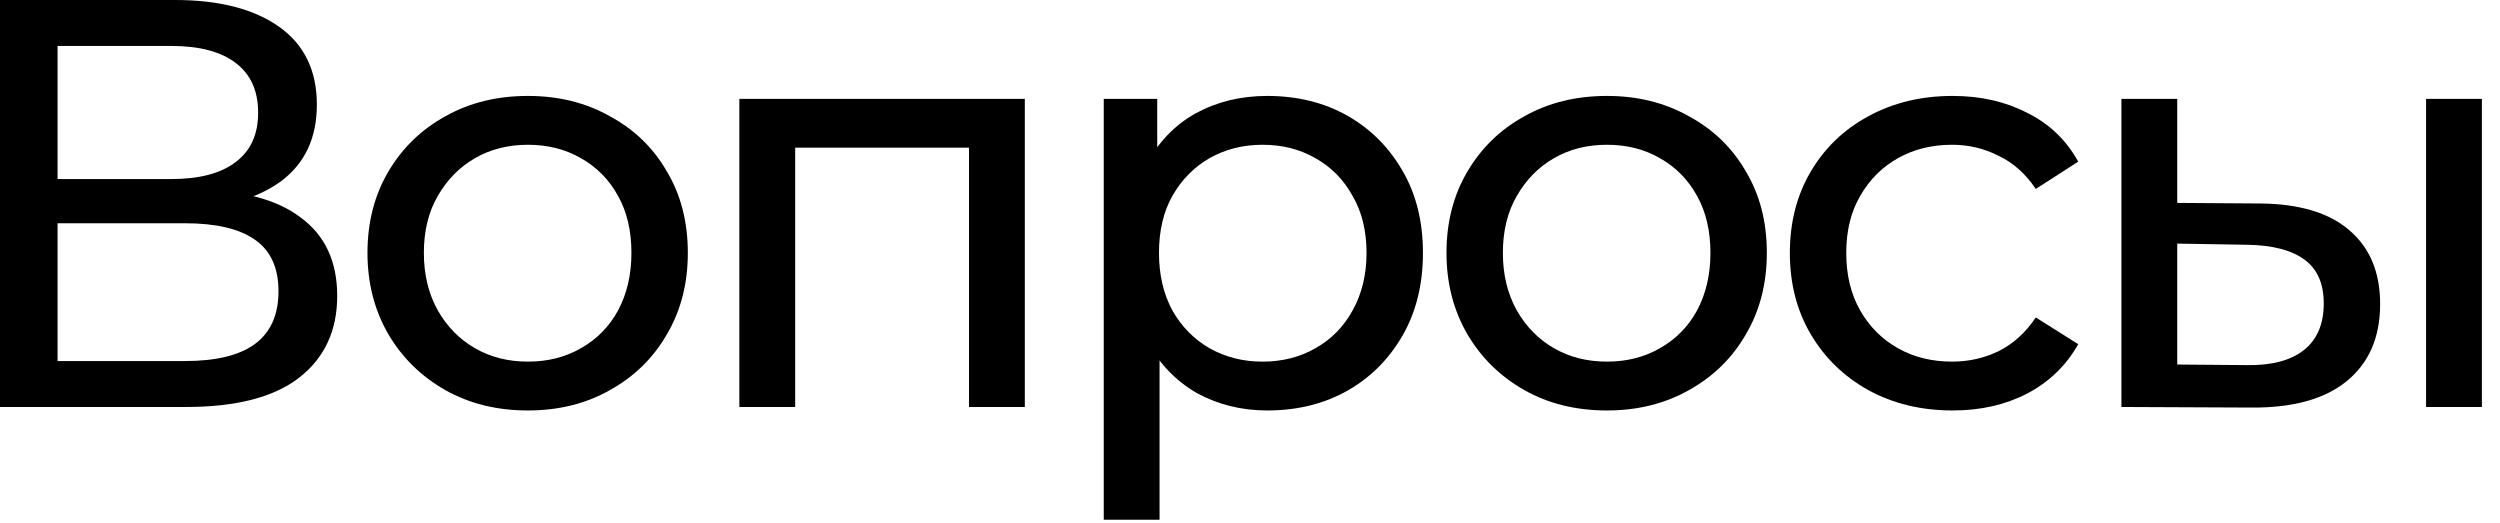 <?xml version="1.0" encoding="UTF-8"?> <svg xmlns="http://www.w3.org/2000/svg" width="86" height="18" viewBox="0 0 86 18" fill="none"><path d="M0 14V0H6.02C7.54 0 8.733 0.307 9.6 0.92C10.467 1.533 10.9 2.427 10.9 3.6C10.9 4.747 10.487 5.627 9.66 6.24C8.833 6.84 7.747 7.14 6.4 7.14L6.76 6.54C8.32 6.54 9.513 6.853 10.34 7.48C11.18 8.093 11.6 8.993 11.6 10.18C11.6 11.38 11.16 12.32 10.28 13C9.413 13.667 8.12 14 6.4 14H0ZM1.98 12.42H6.36C7.427 12.42 8.227 12.227 8.76 11.84C9.307 11.44 9.58 10.833 9.58 10.02C9.58 9.207 9.307 8.613 8.76 8.24C8.227 7.867 7.427 7.68 6.36 7.68H1.98V12.42ZM1.98 6.16H5.88C6.853 6.16 7.593 5.967 8.1 5.58C8.62 5.193 8.88 4.627 8.88 3.88C8.88 3.12 8.62 2.547 8.1 2.16C7.593 1.773 6.853 1.58 5.88 1.58H1.98V6.16Z" fill="black"></path><path d="M18.161 14.12C17.095 14.12 16.148 13.887 15.321 13.42C14.495 12.953 13.841 12.313 13.361 11.5C12.881 10.673 12.641 9.74 12.641 8.7C12.641 7.647 12.881 6.713 13.361 5.9C13.841 5.087 14.495 4.453 15.321 4C16.148 3.533 17.095 3.3 18.161 3.3C19.215 3.3 20.155 3.533 20.981 4C21.821 4.453 22.475 5.087 22.941 5.9C23.421 6.7 23.661 7.633 23.661 8.7C23.661 9.753 23.421 10.687 22.941 11.5C22.475 12.313 21.821 12.953 20.981 13.42C20.155 13.887 19.215 14.12 18.161 14.12ZM18.161 12.44C18.841 12.44 19.448 12.287 19.981 11.98C20.528 11.673 20.955 11.24 21.261 10.68C21.568 10.107 21.721 9.447 21.721 8.7C21.721 7.94 21.568 7.287 21.261 6.74C20.955 6.18 20.528 5.747 19.981 5.44C19.448 5.133 18.841 4.98 18.161 4.98C17.481 4.98 16.875 5.133 16.341 5.44C15.808 5.747 15.381 6.18 15.061 6.74C14.741 7.287 14.581 7.94 14.581 8.7C14.581 9.447 14.741 10.107 15.061 10.68C15.381 11.24 15.808 11.673 16.341 11.98C16.875 12.287 17.481 12.44 18.161 12.44Z" fill="black"></path><path d="M25.434 14V3.4H35.254V14H33.334V4.6L33.794 5.08H26.894L27.354 4.6V14H25.434Z" fill="black"></path><path d="M43.589 14.12C42.709 14.12 41.902 13.92 41.169 13.52C40.449 13.107 39.869 12.5 39.429 11.7C39.002 10.9 38.789 9.9 38.789 8.7C38.789 7.5 38.996 6.5 39.409 5.7C39.836 4.9 40.409 4.3 41.129 3.9C41.862 3.5 42.682 3.3 43.589 3.3C44.629 3.3 45.549 3.527 46.349 3.98C47.149 4.433 47.782 5.067 48.249 5.88C48.716 6.68 48.949 7.62 48.949 8.7C48.949 9.78 48.716 10.727 48.249 11.54C47.782 12.353 47.149 12.987 46.349 13.44C45.549 13.893 44.629 14.12 43.589 14.12ZM37.969 17.88V3.4H39.809V6.26L39.689 8.72L39.889 11.18V17.88H37.969ZM43.429 12.44C44.109 12.44 44.716 12.287 45.249 11.98C45.796 11.673 46.222 11.24 46.529 10.68C46.849 10.107 47.009 9.447 47.009 8.7C47.009 7.94 46.849 7.287 46.529 6.74C46.222 6.18 45.796 5.747 45.249 5.44C44.716 5.133 44.109 4.98 43.429 4.98C42.762 4.98 42.156 5.133 41.609 5.44C41.076 5.747 40.649 6.18 40.329 6.74C40.022 7.287 39.869 7.94 39.869 8.7C39.869 9.447 40.022 10.107 40.329 10.68C40.649 11.24 41.076 11.673 41.609 11.98C42.156 12.287 42.762 12.44 43.429 12.44Z" fill="black"></path><path d="M55.279 14.12C54.212 14.12 53.265 13.887 52.439 13.42C51.612 12.953 50.959 12.313 50.479 11.5C49.999 10.673 49.759 9.74 49.759 8.7C49.759 7.647 49.999 6.713 50.479 5.9C50.959 5.087 51.612 4.453 52.439 4C53.265 3.533 54.212 3.3 55.279 3.3C56.332 3.3 57.272 3.533 58.099 4C58.939 4.453 59.592 5.087 60.059 5.9C60.539 6.7 60.779 7.633 60.779 8.7C60.779 9.753 60.539 10.687 60.059 11.5C59.592 12.313 58.939 12.953 58.099 13.42C57.272 13.887 56.332 14.12 55.279 14.12ZM55.279 12.44C55.959 12.44 56.565 12.287 57.099 11.98C57.645 11.673 58.072 11.24 58.379 10.68C58.685 10.107 58.839 9.447 58.839 8.7C58.839 7.94 58.685 7.287 58.379 6.74C58.072 6.18 57.645 5.747 57.099 5.44C56.565 5.133 55.959 4.98 55.279 4.98C54.599 4.98 53.992 5.133 53.459 5.44C52.925 5.747 52.499 6.18 52.179 6.74C51.859 7.287 51.699 7.94 51.699 8.7C51.699 9.447 51.859 10.107 52.179 10.68C52.499 11.24 52.925 11.673 53.459 11.98C53.992 12.287 54.599 12.44 55.279 12.44Z" fill="black"></path><path d="M67.171 14.12C66.091 14.12 65.124 13.887 64.271 13.42C63.431 12.953 62.771 12.313 62.291 11.5C61.811 10.687 61.571 9.753 61.571 8.7C61.571 7.647 61.811 6.713 62.291 5.9C62.771 5.087 63.431 4.453 64.271 4C65.124 3.533 66.091 3.3 67.171 3.3C68.131 3.3 68.984 3.493 69.731 3.88C70.491 4.253 71.078 4.813 71.491 5.56L70.031 6.5C69.684 5.98 69.258 5.6 68.751 5.36C68.258 5.107 67.724 4.98 67.151 4.98C66.458 4.98 65.838 5.133 65.291 5.44C64.744 5.747 64.311 6.18 63.991 6.74C63.671 7.287 63.511 7.94 63.511 8.7C63.511 9.46 63.671 10.12 63.991 10.68C64.311 11.24 64.744 11.673 65.291 11.98C65.838 12.287 66.458 12.44 67.151 12.44C67.724 12.44 68.258 12.32 68.751 12.08C69.258 11.827 69.684 11.44 70.031 10.92L71.491 11.84C71.078 12.573 70.491 13.14 69.731 13.54C68.984 13.927 68.131 14.12 67.171 14.12Z" fill="black"></path><path d="M83.457 14V3.4H85.377V14H83.457ZM77.757 7C79.103 7.013 80.124 7.32 80.817 7.92C81.523 8.52 81.877 9.367 81.877 10.46C81.877 11.607 81.49 12.493 80.717 13.12C79.957 13.733 78.864 14.033 77.437 14.02L72.977 14V3.4H74.897V6.98L77.757 7ZM77.297 12.56C78.15 12.573 78.803 12.4 79.257 12.04C79.71 11.68 79.937 11.147 79.937 10.44C79.937 9.747 79.71 9.24 79.257 8.92C78.817 8.6 78.163 8.433 77.297 8.42L74.897 8.38V12.54L77.297 12.56Z" fill="black"></path></svg> 
